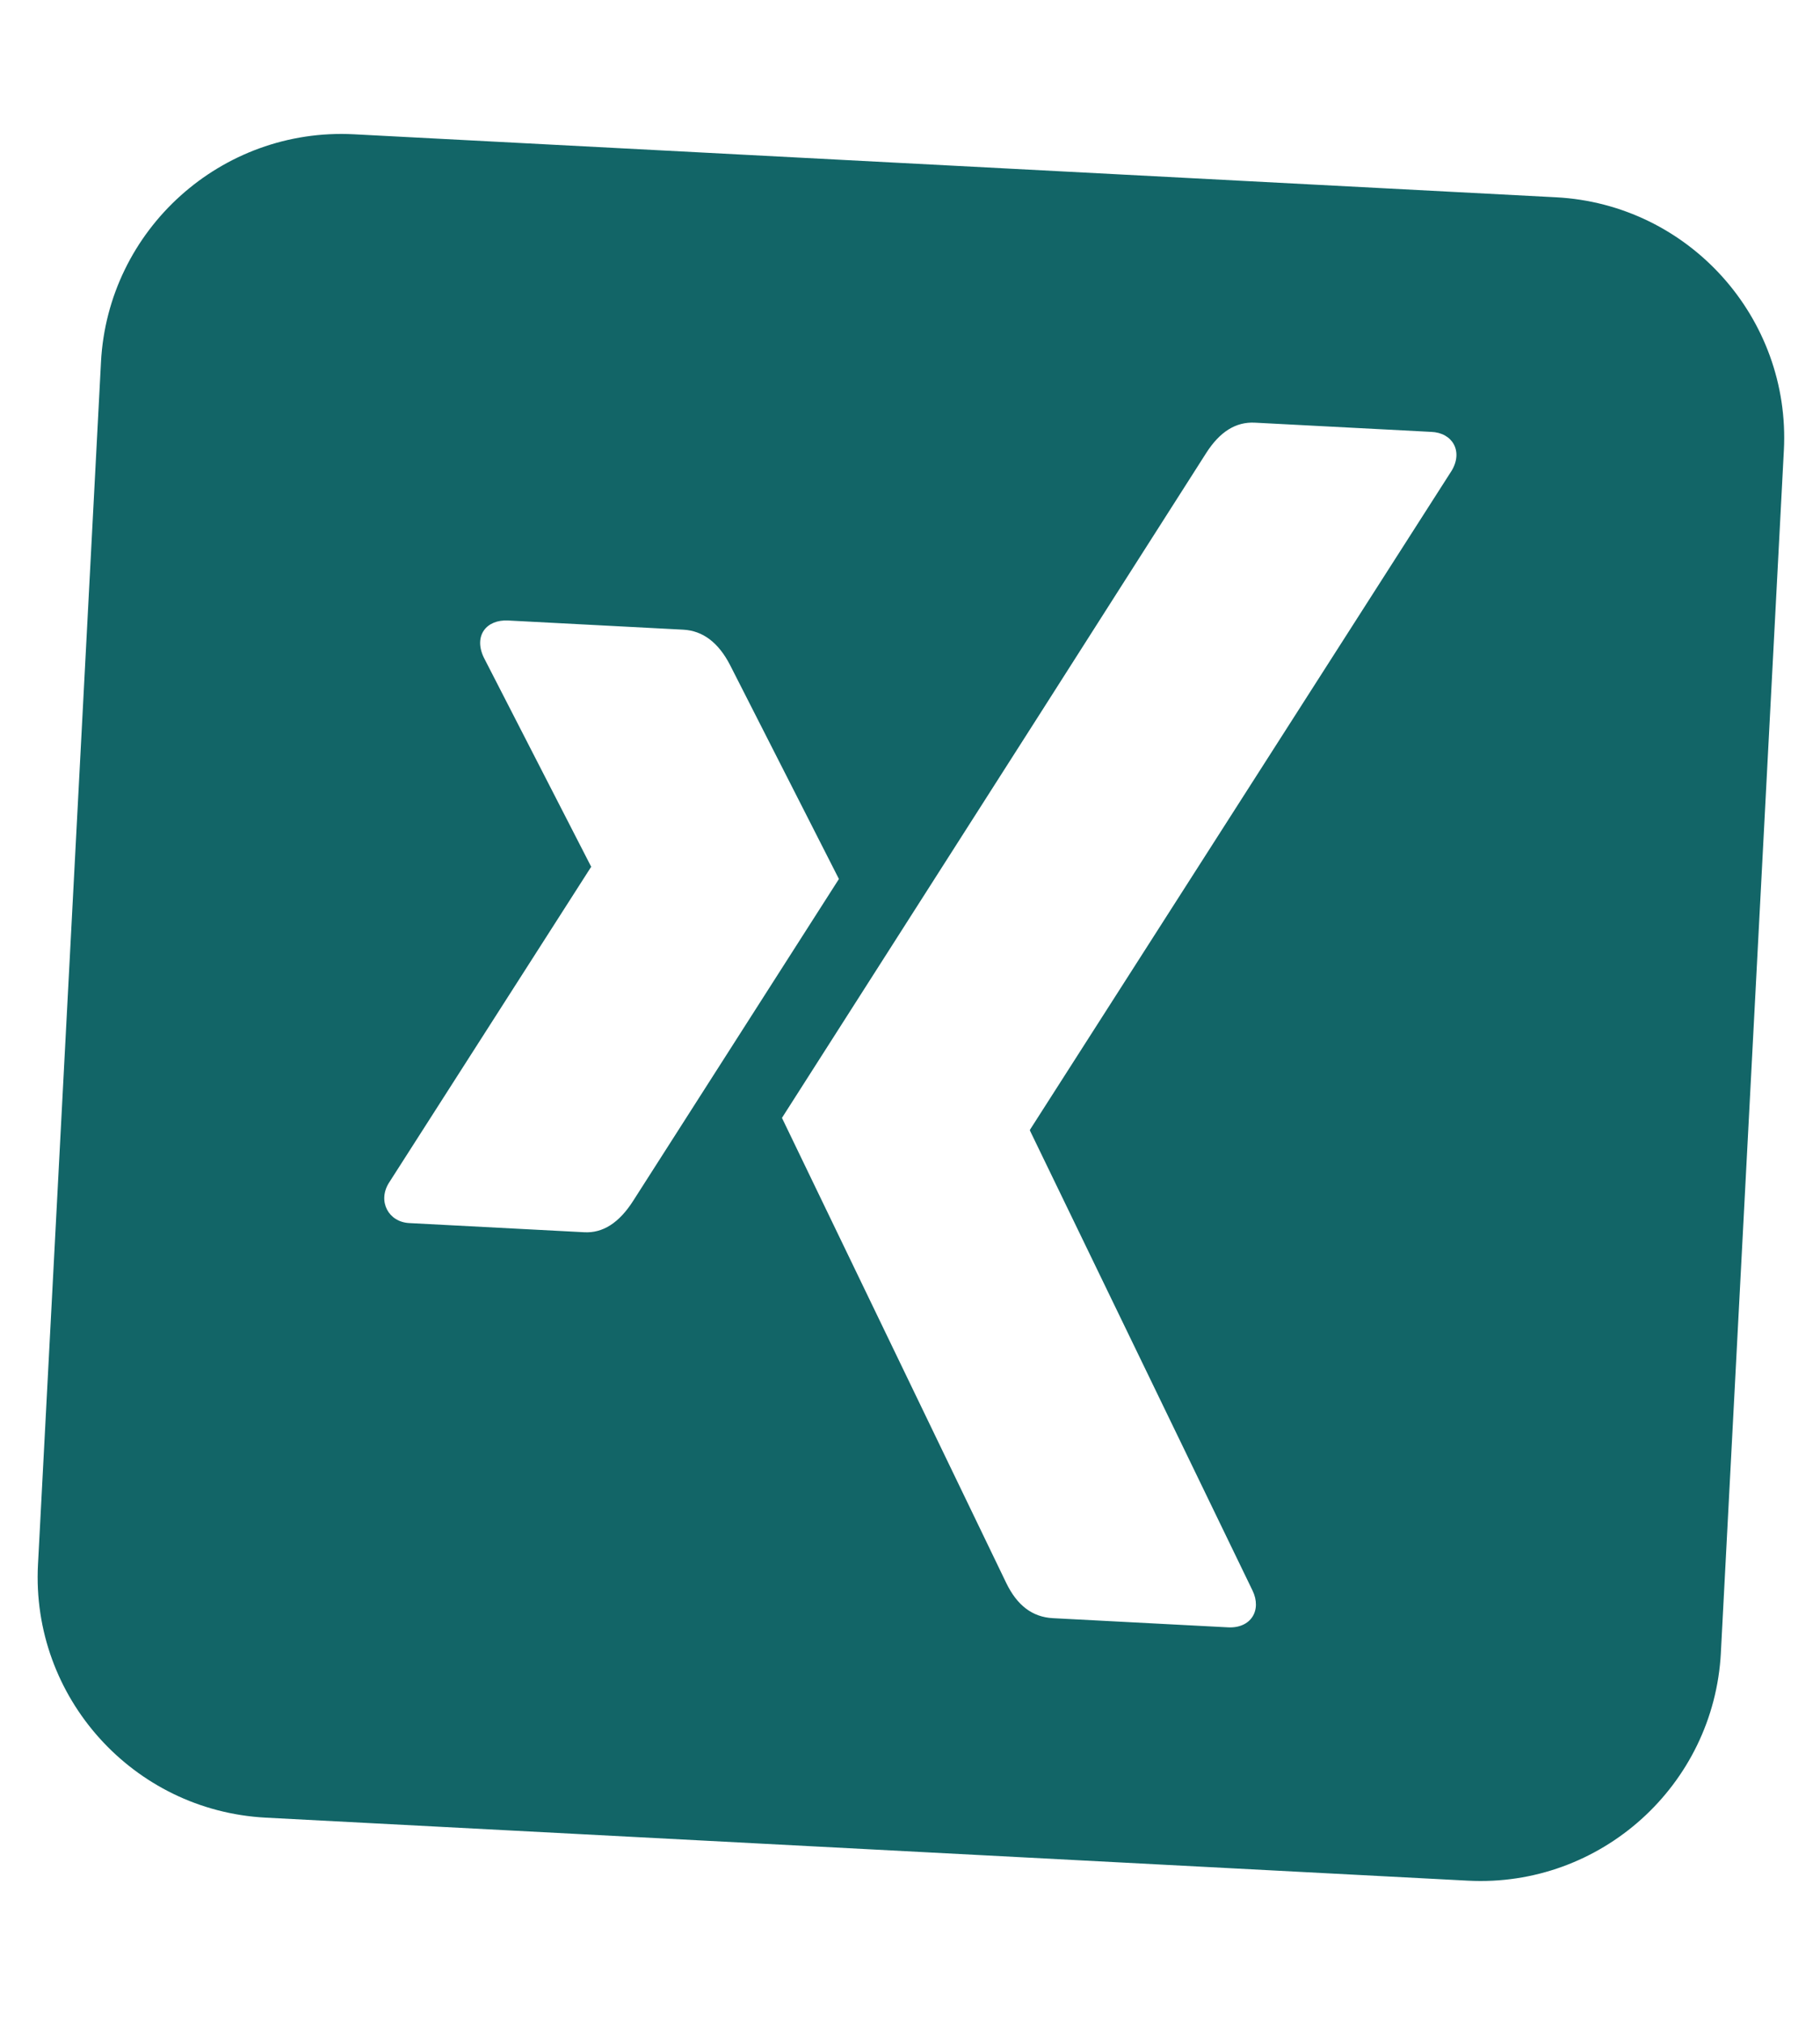 <svg width="54" height="60" viewBox="0 0 54 60" fill="none" xmlns="http://www.w3.org/2000/svg">
<g clip-path="url(#clip0_224_28)">
<path d="M52.928 13.359C53.134 9.425 50.103 6.058 46.169 5.852L10.503 3.983C6.569 3.777 3.202 6.808 2.996 10.742L1.127 46.407C0.921 50.342 3.952 53.708 7.886 53.914L43.552 55.783C47.486 55.99 50.852 52.959 51.059 49.024L52.928 13.359ZM12.141 36.278C11.528 36.246 11.202 35.636 11.533 35.095L17.534 25.72C17.545 25.721 17.545 25.709 17.535 25.698L14.351 19.496C14.049 18.854 14.432 18.371 15.078 18.405L20.272 18.677C20.852 18.708 21.314 19.056 21.659 19.722L24.891 26.072C24.733 26.321 22.7 29.5 18.792 35.61C18.366 36.28 17.881 36.579 17.335 36.55L12.141 36.278ZM30.559 33.511L30.558 33.533L37.163 47.178C37.445 47.763 37.115 48.305 36.435 48.269L31.241 47.997C30.628 47.965 30.177 47.617 29.855 46.952L23.201 33.158C23.421 32.812 25.989 28.789 30.908 21.09C32.333 18.851 33.964 16.299 35.791 13.433C36.193 12.806 36.667 12.507 37.235 12.537L42.462 12.81C43.098 12.833 43.416 13.386 43.072 13.96L30.559 33.511Z" fill="#126567"/>
</g>
<defs>
<clipPath id="clip0_224_28">
<rect width="50" height="57.143" fill="white" transform="translate(3.557 0.043) rotate(3)"/>
</clipPath>
</defs>
</svg>
